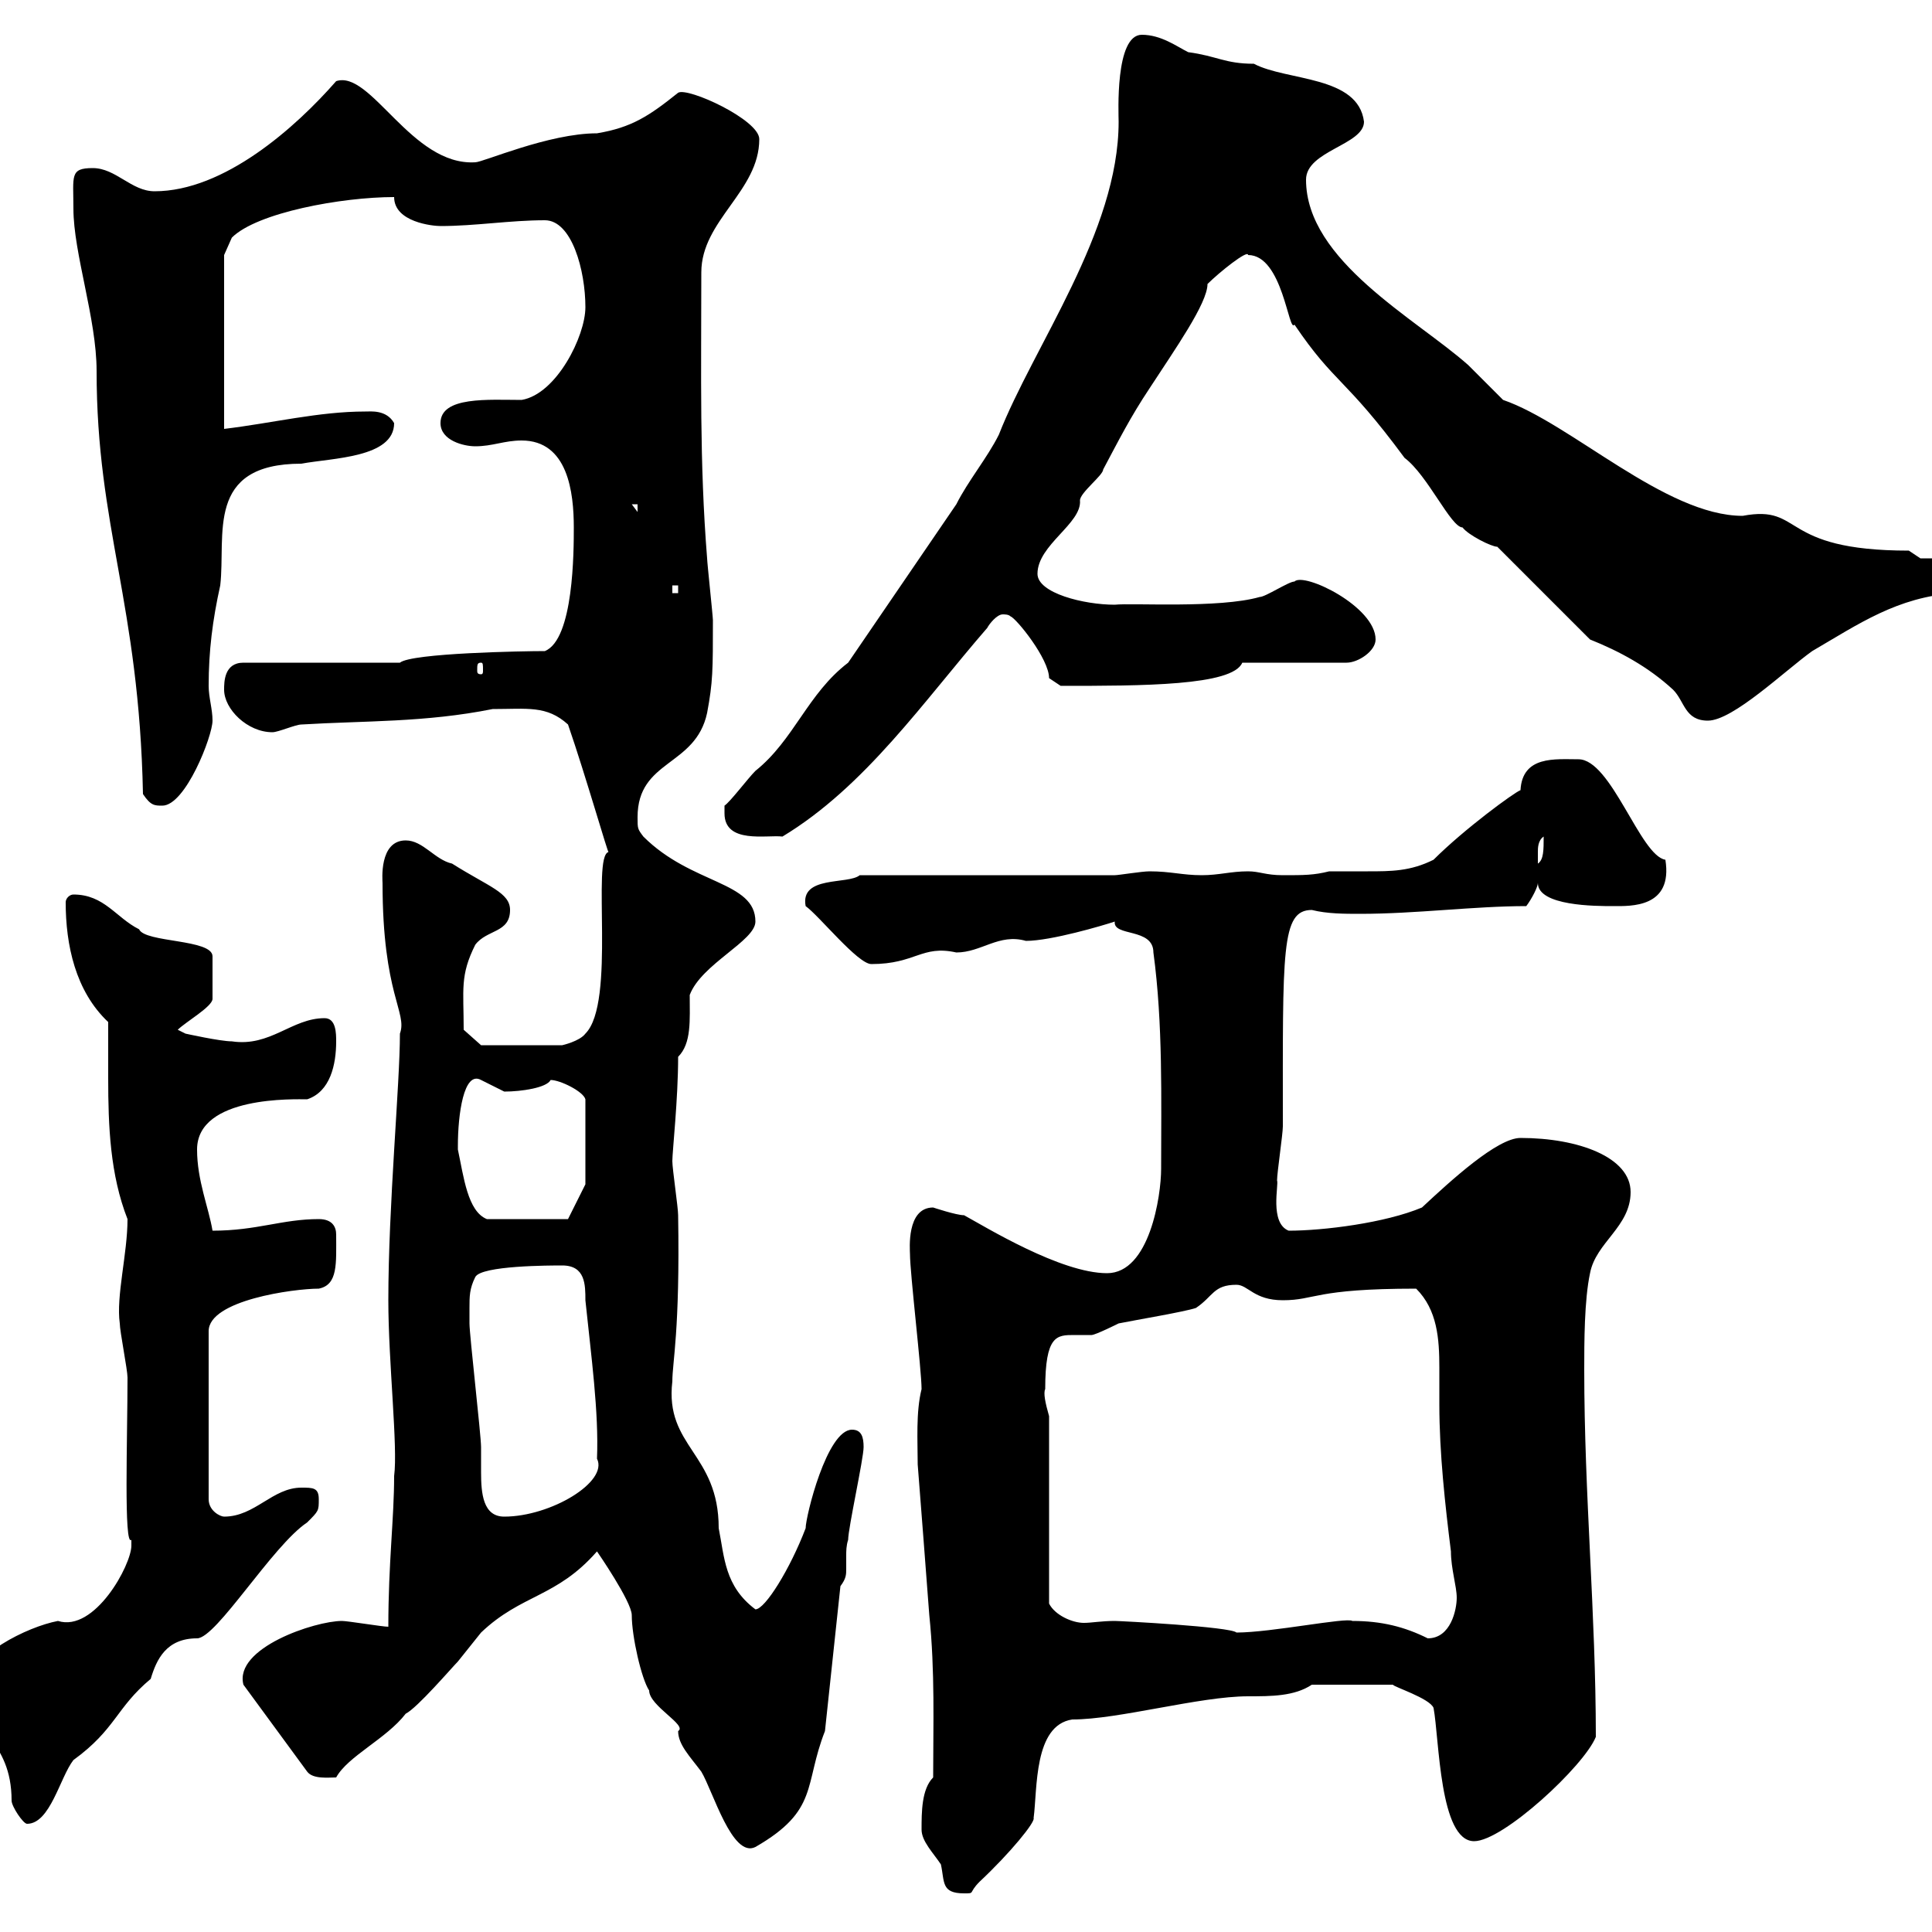 <svg xmlns="http://www.w3.org/2000/svg" xmlns:xlink="http://www.w3.org/1999/xlink" width="300" height="300"><path d="M143.10 284.10C143.10 285.90 144.90 287.70 146.10 289.50C146.70 292.20 146.10 294 149.70 294C151.50 294 150.30 294 152.10 292.20C156.90 287.70 160.80 282.90 160.50 282.30C161.10 277.80 160.50 267.90 166.50 267C173.70 267 186.30 263.40 193.80 263.40C197.40 263.40 201 263.40 203.70 261.60L216.30 261.60C216.30 261.90 222 263.70 222.60 265.20C223.50 270 223.50 285.90 228.90 285.90C233.40 285.90 246 274.20 247.80 269.70C247.80 250.50 246 232.20 246 212.70C246 208.50 246 201.90 246.90 197.70C247.80 192.90 253.20 190.50 253.20 185.10C253.20 179.70 245.10 176.70 236.10 176.70C232.50 176.70 225.30 183.30 220.80 187.50C215.10 189.90 205.50 191.10 200.10 191.10C197.10 189.90 198.60 183.90 198.30 183.30C198.30 182.10 199.20 176.10 199.20 174.90C199.20 147.60 198.90 141.30 203.70 141.30C206.10 141.90 208.80 141.90 211.20 141.90C219.90 141.90 228.90 140.70 237 140.70C237.90 139.50 238.80 137.70 238.80 137.10C238.80 140.70 247.80 140.70 250.50 140.70C253.20 140.70 259.80 141 258.60 133.50C254.70 132.90 250.20 117.90 245.10 117.90C241.50 117.90 236.40 117.30 236.10 122.70C235.20 123 227.40 128.70 222.60 133.50C219 135.30 216 135.30 212.40 135.30C210.60 135.30 208.20 135.30 206.40 135.30C204 135.90 202.50 135.90 199.20 135.90C196.50 135.90 195.60 135.30 193.80 135.30C191.10 135.30 189.30 135.90 186.60 135.90C183.60 135.90 181.80 135.30 178.50 135.30C177.30 135.30 173.70 135.90 173.10 135.90L133.50 135.90C131.70 137.40 124.20 135.90 125.10 140.70C127.20 142.20 133.20 149.70 135.30 149.70C142.20 149.70 143.10 146.70 148.50 147.90C152.40 147.90 155.10 144.90 159.30 146.10C163.20 146.10 171.30 143.70 173.10 143.10C172.80 145.50 179.10 144 179.10 147.90C180.60 159 180.30 170.70 180.30 181.50C180.30 185.70 178.50 197.70 171.90 197.70C164.70 197.70 153 190.50 149.70 188.70C148.50 188.70 144.90 187.50 144.90 187.50C140.70 187.50 141.30 194.10 141.30 194.70C141.30 197.70 143.10 212.70 143.10 215.70C142.20 219.30 142.50 223.80 142.50 227.40C142.50 227.40 144.30 250.50 144.30 250.80C145.20 259.50 144.90 267.90 144.90 276C143.10 277.80 143.10 281.40 143.10 284.10ZM92.70 240.90C92.70 240.90 98.10 248.70 98.10 250.80C98.10 254.10 99.60 260.70 100.80 262.50C100.80 264.90 106.80 267.90 105.30 268.80C105.30 270.90 107.10 272.70 108.90 275.10C110.70 278.10 113.70 288.60 117.30 286.80C127.20 281.10 124.80 277.20 128.10 268.80L130.50 246.30C131.40 245.10 131.40 244.50 131.40 243.60C131.40 243 131.40 242.10 131.40 241.50C131.40 240.90 131.40 240 131.70 239.10C131.70 237.30 134.10 226.50 134.10 224.70C134.10 223.20 133.80 222 132.30 222C128.40 222 125.10 235.50 125.10 237.30C122.70 243.60 118.80 249.90 117.30 249.90C112.50 246.30 112.50 241.80 111.60 237.30C111.60 225.60 103.20 224.70 104.40 214.50C104.40 211.50 105.60 206.70 105.30 188.70C105.30 187.50 104.40 181.50 104.40 180.30C104.40 178.80 105.30 170.70 105.30 164.10C107.40 162 107.10 158.40 107.10 154.50C108.90 149.70 117.30 146.10 117.30 143.10C117.30 136.80 107.40 137.40 99.90 129.90C99 128.70 99 128.70 99 126.90C99 117.90 108 119.10 109.80 110.70C110.70 105.90 110.70 104.10 110.70 96.30C110.70 95.70 109.80 87.30 109.80 86.70C108.60 71.70 108.90 58.20 108.90 42.30C108.90 34.20 117.90 29.70 117.90 21.60C117.90 18.60 106.80 13.50 105.30 14.40C100.80 18 98.10 19.80 92.70 20.70C85.20 20.70 75 25.20 73.80 25.20C63.90 25.80 57.60 10.80 52.20 12.60C45.90 19.80 34.80 29.70 24 29.70C20.40 29.70 18 26.10 14.40 26.10C10.80 26.10 11.40 27.30 11.40 32.40C11.40 39.30 15 49.50 15 57.60C15 81.90 21.60 93.60 22.20 123.30C23.40 125.10 24 125.10 25.20 125.10C28.80 125.10 33 114.30 33 111.90C33 110.10 32.40 108.30 32.40 106.50C32.40 101.10 33 96.30 34.20 90.90C35.10 83.10 31.80 72 46.80 72C51.60 71.10 61.20 71.10 61.20 65.70C60 63.60 57.60 63.90 56.70 63.90C49.50 63.90 42.30 65.70 34.80 66.60L34.80 39.60L36 36.90C39.90 33 53.10 30.60 61.20 30.60C61.20 34.50 67.20 35.10 68.40 35.10C73.80 35.10 79.20 34.20 84.60 34.20C88.80 34.20 90.90 42 90.90 47.70C90.90 52.20 86.40 61.20 81 62.10C75.90 62.10 68.40 61.50 68.40 65.70C68.40 68.40 72 69.30 73.80 69.30C76.50 69.30 78.30 68.40 81 68.40C88.20 68.40 89.10 76.50 89.10 81.90C89.10 85.50 89.10 99.30 84.60 101.10C81.30 101.10 63.90 101.40 62.10 102.90L37.80 102.90C34.80 102.90 34.80 105.90 34.80 107.10C34.80 110.10 38.40 113.70 42.30 113.70C43.20 113.70 45.90 112.50 46.80 112.50C56.70 111.90 66 112.20 76.50 110.10C81.90 110.10 84.90 109.50 88.20 112.50C90.90 120.30 94.50 132.90 94.50 132.30C91.80 132.90 95.70 155.70 90.90 160.50C90 161.70 87.30 162.30 87.30 162.30L74.70 162.30L72 159.90C72 153.60 71.40 151.50 73.80 146.70C75.60 144.30 79.20 144.90 79.20 141.30C79.20 138.60 75.90 137.70 70.20 134.10C67.50 133.50 65.70 130.50 63 130.50C58.80 130.50 59.40 136.80 59.40 137.10C59.40 154.50 63.30 157.20 62.10 160.50C62.10 168.30 60.30 187.20 60.30 201.90C60.30 211.50 61.80 224.70 61.20 229.20C61.20 235.80 60.30 242.70 60.30 252.60C59.40 252.60 54 251.70 53.10 251.70C48.90 251.70 36.30 255.90 37.80 261.60L47.70 275.10C48.60 276.30 51 276 52.20 276C54 272.70 60 270 63 266.10C64.80 265.20 70.20 258.90 71.10 258C71.10 258 74.70 253.50 74.70 253.50C81 247.50 86.40 248.10 92.70 240.90ZM-4.80 261.60C-4.80 269.10 1.80 270 1.80 279.60C1.80 280.50 3.60 283.20 4.20 283.20C7.80 283.20 9.30 276 11.40 273.30C18 268.50 18 265.20 23.40 260.70C24.30 257.70 25.80 254.40 30.60 254.40C33.60 254.40 42.30 240 47.70 236.40C49.50 234.60 49.50 234.60 49.50 232.80C49.50 231 48.60 231 46.80 231C42.30 231 39.60 235.50 34.80 235.50C34.20 235.50 32.40 234.60 32.40 232.80L32.40 206.70C32.40 201.90 45.60 200.10 49.50 200.10C52.50 199.50 52.20 196.20 52.20 191.70C52.20 190.50 51.60 189.30 49.50 189.30C43.80 189.30 39.90 191.10 33 191.10C32.40 187.50 30.60 183.30 30.60 178.50C30.60 170.10 45.90 170.70 47.70 170.70C51.30 169.50 52.20 165.30 52.20 161.70C52.20 160.50 52.20 158.10 50.40 158.10C45.30 158.10 42 162.60 36 161.70C34.20 161.70 28.80 160.50 28.80 160.50L27.60 159.90C28.80 158.70 33 156.30 33 155.10L33 148.50C33 145.80 22.50 146.40 21.60 144.30C18 142.50 16.20 138.90 11.40 138.90C10.80 138.90 10.20 139.50 10.20 140.10C10.20 146.70 11.70 153.90 16.80 158.70C16.80 161.70 16.80 164.40 16.80 167.40C16.80 174.90 17.10 182.40 19.80 189.30C19.80 194.70 18 201.30 18.60 205.50C18.60 206.70 19.80 212.70 19.80 213.90C19.80 223.20 19.20 240.30 20.40 239.10C20.40 239.10 20.40 239.10 20.40 240C20.40 243 14.70 253.50 9 251.70C4.20 252.60-4.80 257.10-4.80 261.60ZM210 251.70C209.10 251.10 197.40 253.50 192 253.50C191.10 252.60 174 251.70 173.10 251.70C171 251.70 169.50 252 168.30 252C166.50 252 163.80 250.80 162.90 249L162.90 219.90C162.30 217.80 162 216.30 162.30 215.70C162.30 207.30 164.10 207.30 166.80 207.30C168 207.30 168.60 207.30 169.50 207.30C170.10 207.30 173.70 205.50 173.70 205.50C176.70 204.90 183.90 203.70 185.70 203.10C188.40 201.30 188.40 199.50 192 199.50C193.80 199.50 194.70 201.90 199.20 201.90C204.30 201.90 204 200.10 219.90 200.10C223.20 203.40 223.50 207.90 223.50 212.40C223.50 214.50 223.50 216.30 223.50 218.10C223.50 225.60 224.40 233.70 225.30 240.90C225.30 243.60 226.20 246.30 226.20 248.10C226.20 249.90 225.30 254.40 221.70 254.40C218.10 252.60 214.50 251.70 210 251.70ZM72.90 203.10C72.90 201.30 72.90 200.10 73.80 198.30C74.70 196.50 85.50 196.50 87.30 196.50C90.90 196.50 90.90 199.50 90.90 201.90C91.80 210.60 93 219.30 92.70 226.50C94.50 230.10 85.50 235.50 78.30 235.50C75 235.50 74.70 231.90 74.70 228.60C74.70 227.10 74.70 225.60 74.70 224.70C74.70 222.90 72.90 207.30 72.90 205.50C72.90 205.50 72.90 203.70 72.90 203.10ZM71.10 178.50C71.10 178.50 71.10 177.90 71.10 177.90C71.10 173.10 72 166.20 74.70 167.70C74.70 167.70 78.30 169.50 78.30 169.50C81 169.50 84.90 168.90 85.50 167.70C87 167.70 90.60 169.50 90.90 170.70L90.90 183.90L88.20 189.30L75.60 189.30C72.60 188.10 72 182.70 71.10 178.50ZM239.70 129.90C239.70 132 239.70 133.50 238.80 134.10C238.80 134.10 238.80 133.50 238.80 132.30C238.80 131.70 238.80 130.50 239.70 129.90ZM112.50 126.30C112.50 131.10 119.10 129.60 121.50 129.90C134.40 122.10 143.40 108.90 153.30 97.50C153.60 96.90 154.80 95.40 155.70 95.40C156 95.40 156.60 95.40 156.90 95.70C157.80 96 162.90 102.30 162.90 105.30L164.70 106.50C177.30 106.50 191.40 106.50 192.90 102.90L209.10 102.90C210.90 102.90 213.60 101.10 213.60 99.30C213.60 94.20 202.50 88.80 201 90.30C200.10 90.30 196.50 92.70 195.60 92.70C189.30 94.50 175.80 93.60 173.10 93.90C168.30 93.90 161.10 92.10 161.10 89.10C161.10 84.60 168 81.30 167.70 77.70C167.70 76.50 171.30 73.80 171.30 72.90C173.70 68.40 175.50 64.80 178.50 60.30C182.40 54.30 187.50 47.10 187.50 44.10C189.30 42.30 193.80 38.70 193.80 39.60C199.20 39.60 200.10 51.90 201 50.40C207.30 59.70 208.80 58.50 218.10 71.10C221.70 73.80 225.30 81.90 227.10 81.90C228 83.10 231.60 84.90 232.50 84.90L246.90 99.30C251.40 101.10 255.90 103.50 259.80 107.10C261.60 108.90 261.60 111.90 265.20 111.90C269.10 111.90 277.20 104.10 281.40 101.10C288.60 96.90 294.60 92.70 303.60 92.10C304.80 92.10 304.80 90.30 304.80 89.10C304.80 87 303.30 86.70 301.50 86.70C300.60 86.70 299.40 86.70 298.20 86.70C298.20 86.70 296.40 85.50 296.40 85.50C276 85.50 280.20 78.30 270.60 80.10C258.60 80.10 243.90 65.70 233.40 62.10C232.50 61.20 228.90 57.60 228 56.70C219.90 49.50 202.80 40.50 202.80 27.90C202.80 23.40 211.80 22.50 211.80 18.90C210.90 11.70 199.80 12.60 194.70 9.90C190.20 9.90 189 8.70 184.50 8.10C182.70 7.20 180.30 5.40 177.30 5.40C173.10 5.40 173.70 17.70 173.70 18.90C173.70 36 160.50 53.70 155.10 67.50C153.30 71.10 150.30 74.70 148.50 78.30L131.70 102.90C125.40 107.70 123.30 114.90 117.30 119.70C116.10 120.90 113.40 124.50 112.50 125.10C112.50 125.10 112.50 126.30 112.50 126.30ZM74.70 102.90C75 102.90 75 103.20 75 104.10C75 104.40 75 104.70 74.70 104.70C74.10 104.70 74.10 104.40 74.10 104.10C74.10 103.20 74.10 102.90 74.70 102.90ZM104.40 90.90L105.30 90.90L105.30 92.10L104.40 92.10ZM98.10 78.30L99 78.30L99 79.50Z"/></svg>